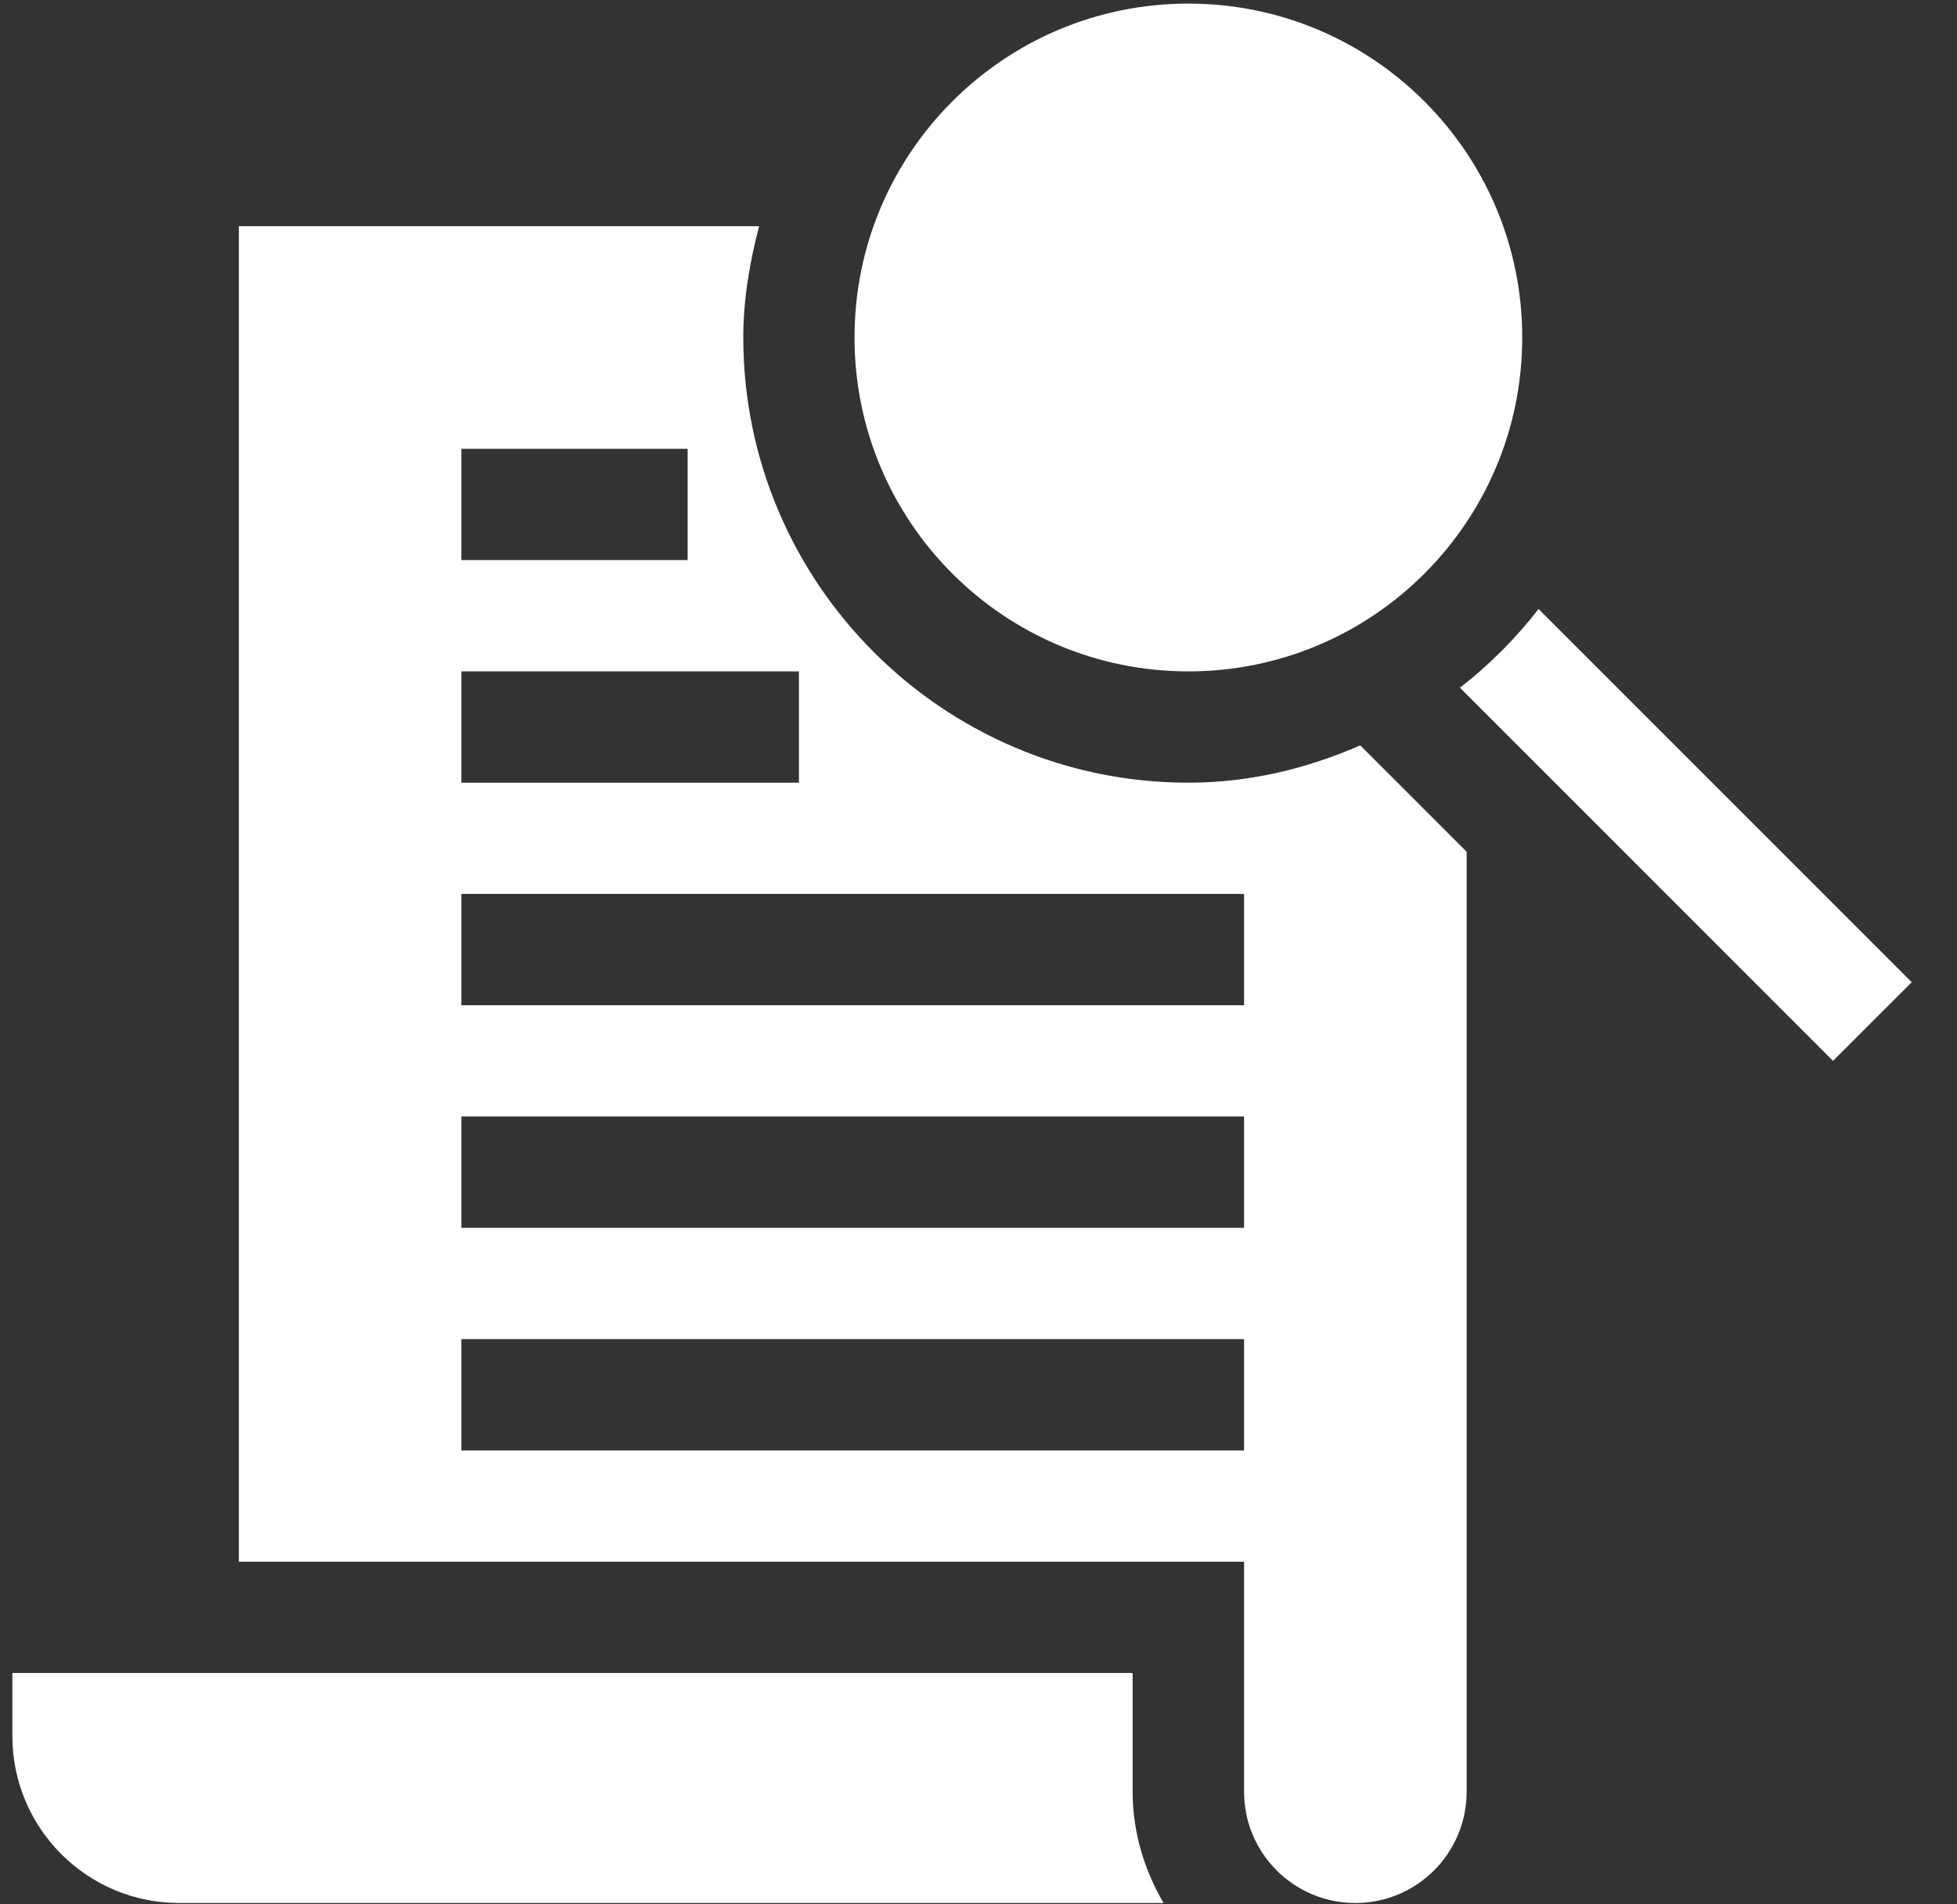 <svg xmlns="http://www.w3.org/2000/svg" width="37" height="36" viewBox="0 0 37 36" fill="none"><rect x="0" y="0" width="37" height="36" fill="#333333" stroke="none"/><g id="Group 619"><path id="Vector" d="M3.39 35.975H21.999C21.637 35.354 21.414 34.641 21.414 33.871V31.627H0.234V32.819C0.234 34.562 1.647 35.975 3.39 35.975Z" fill="white"></path><path id="Vector_2" d="M22.468 12.692C25.954 12.692 28.78 9.866 28.78 6.38C28.78 2.894 25.954 0.068 22.468 0.068C18.982 0.068 16.156 2.894 16.156 6.38C16.156 9.866 18.982 12.692 22.468 12.692Z" fill="white"></path><path id="Vector_3" d="M27.602 13.001L34.656 20.055L36.144 18.568L29.089 11.513C28.656 12.07 28.159 12.568 27.602 13.001Z" fill="white"></path><path id="Vector_4" d="M25.625 35.975C26.787 35.975 27.729 35.033 27.729 33.871V16.102L25.718 14.091C24.717 14.527 23.631 14.796 22.469 14.796C17.828 14.796 14.053 11.02 14.053 6.38C14.053 5.649 14.176 4.952 14.352 4.276H4.516V29.523H23.521V33.871C23.521 35.033 24.463 35.975 25.625 35.975ZM8.723 8.484H13.001V10.588H8.723V8.484ZM8.723 12.691H15.105V14.796H8.723V12.691ZM8.723 16.899H23.521V19.003H8.723V16.899ZM8.723 21.107H23.521V23.211H8.723V21.107ZM8.723 27.419V25.315H23.521V27.419H8.723Z" fill="white"></path></g></svg>